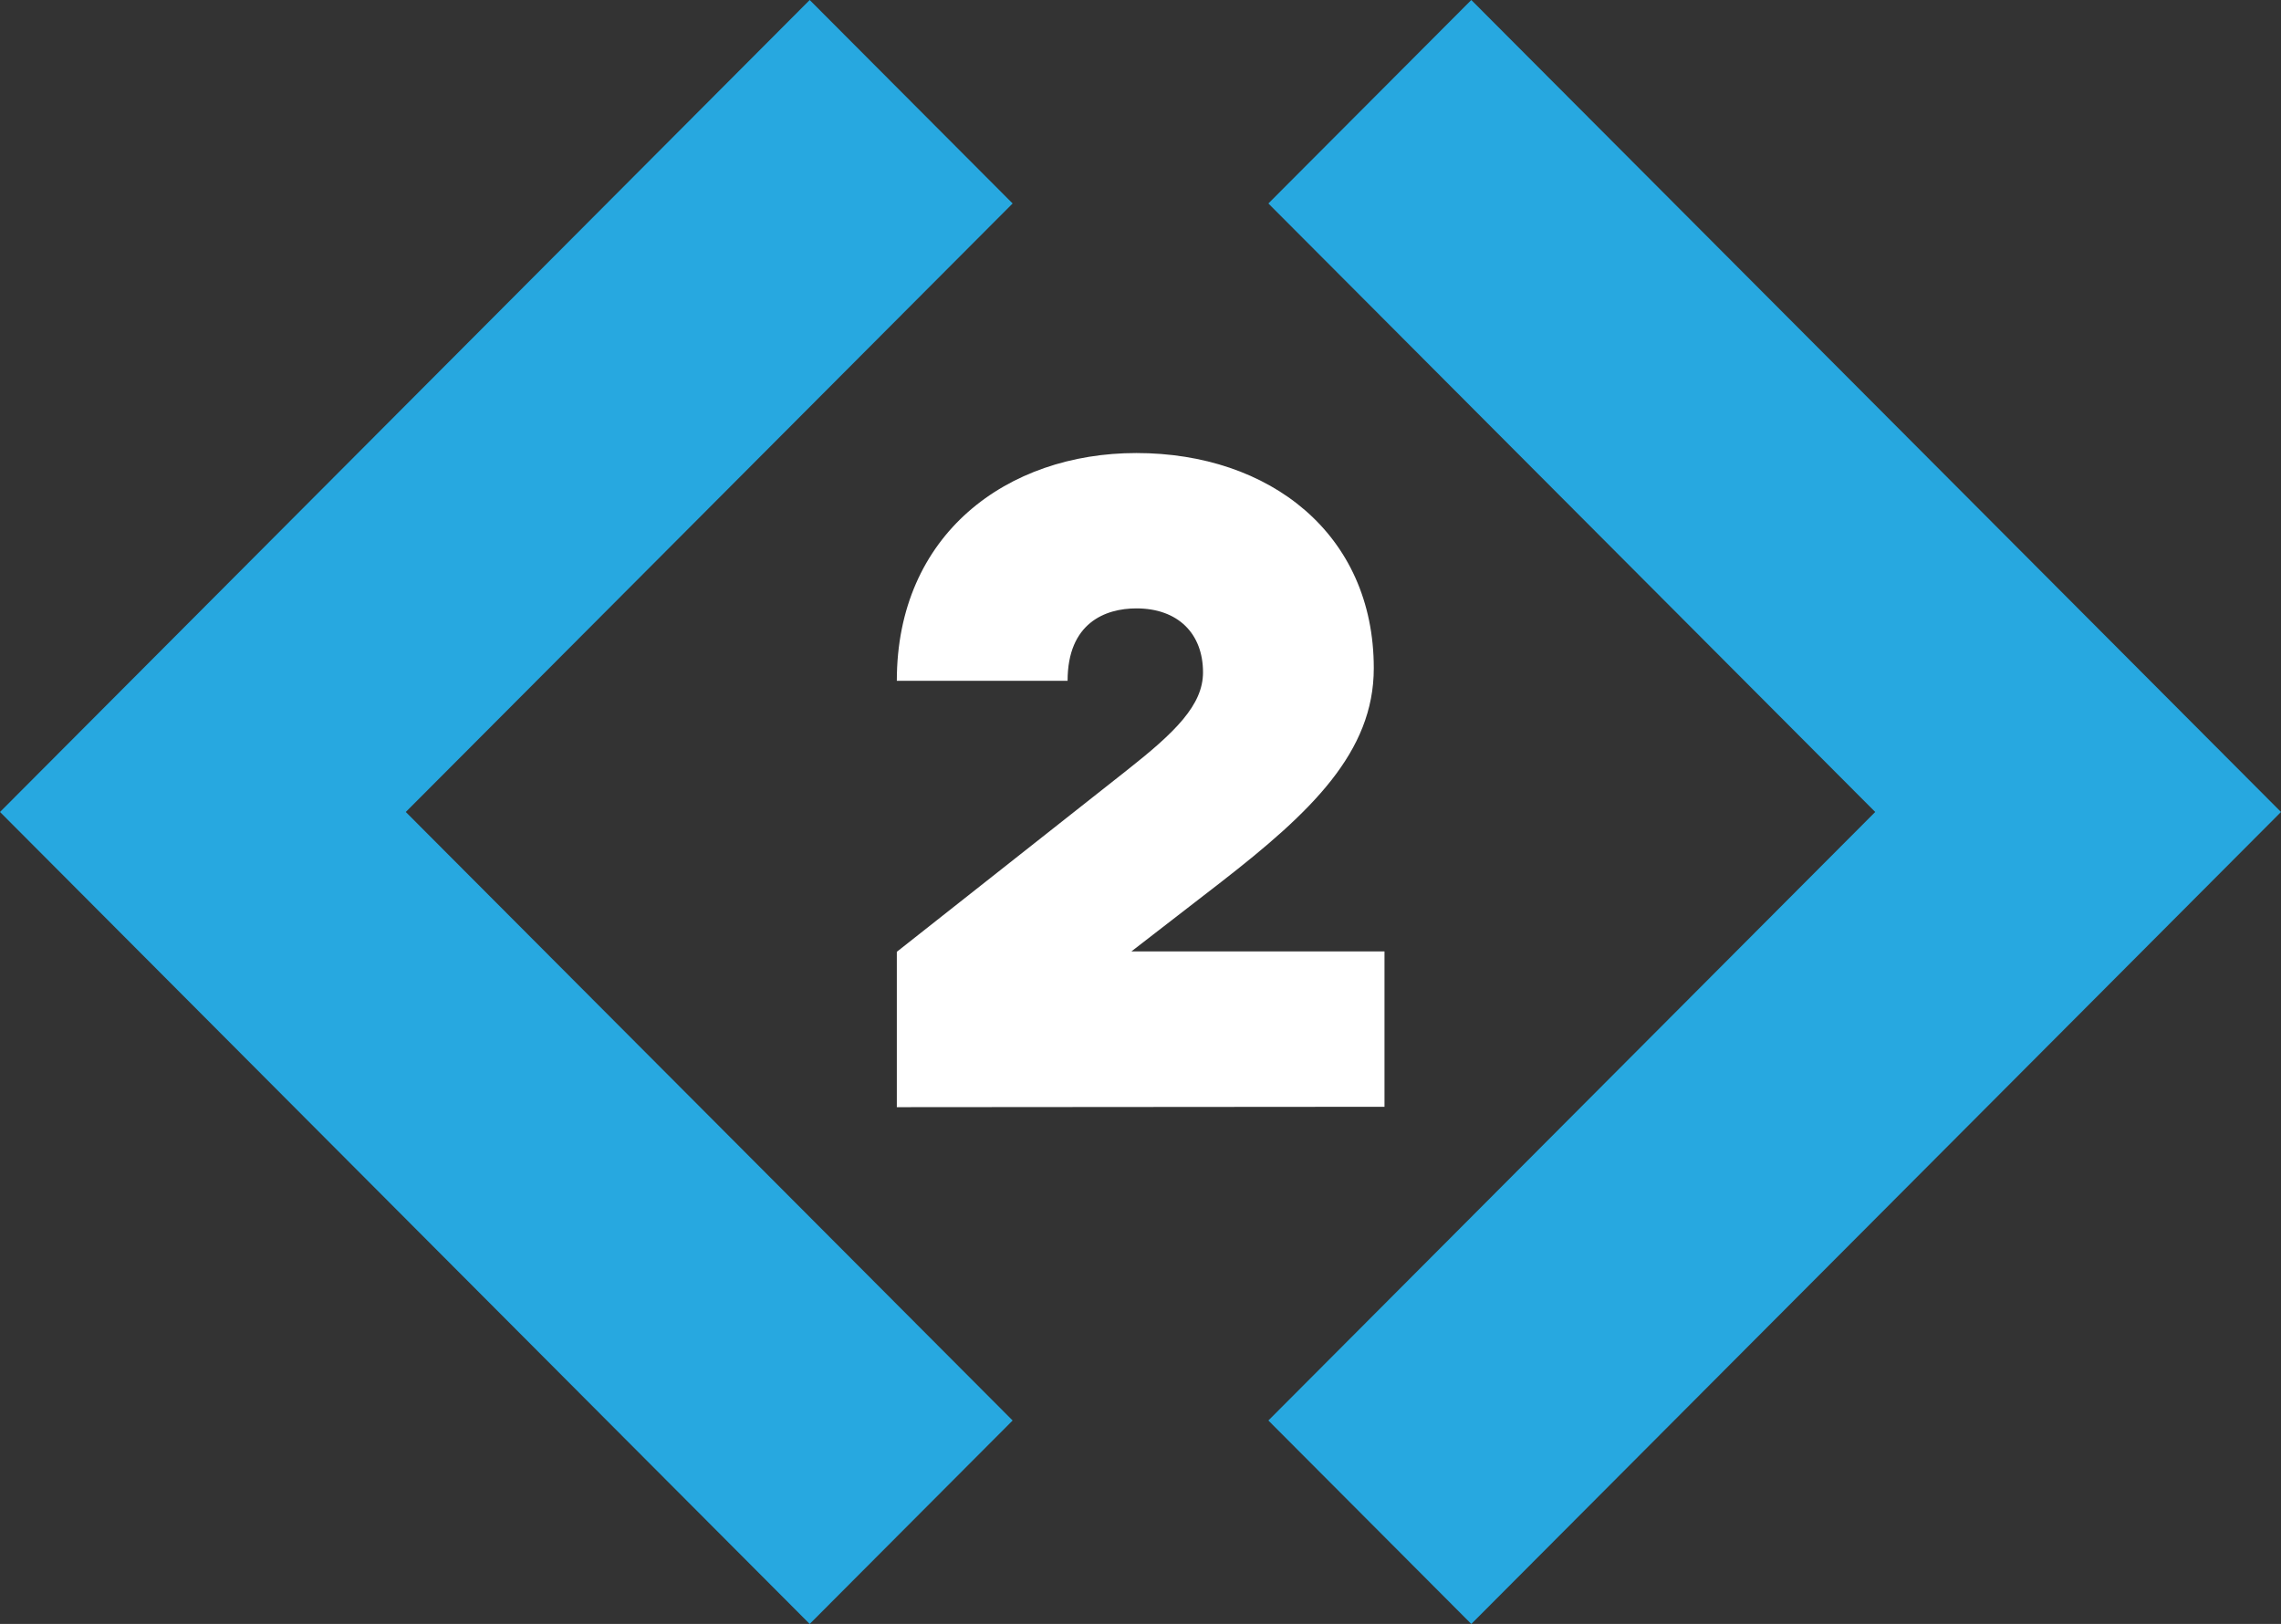 <?xml version="1.0" encoding="UTF-8"?> <svg xmlns="http://www.w3.org/2000/svg" id="Layer_1" data-name="Layer 1" width="373.07" height="265.62" viewBox="0 0 373.07 265.62"><rect x="0" y="0" width="373.07" height="265.62" fill="#333333" stroke="none"/><path d="M259.84,348.26V322.85l37.64-29.7c7.84-6.18,12.44-10.64,12.44-16,0-6.35-4.09-10.47-10.9-10.47-5.11,0-11.25,2.4-11.25,11.84H259.84c0-24,18.05-37.25,39.18-37.25,21.8,0,38.83,13.22,38.83,35.19,0,13.74-10.22,23.52-25,35l-14.65,11.33h41.4v25.41Z" transform="translate(-113.16 -167.17)" style="fill:#fff"></path><polygon points="207.45 232.34 240.64 265.62 373.07 132.81 240.64 0 207.45 33.28 306.7 132.81 207.45 232.34" style="fill:#27a8e0"></polygon><polygon points="165.62 232.34 66.37 132.81 165.62 33.28 132.43 0 0 132.81 132.43 265.62 165.62 232.34" style="fill:#27a8e0"></polygon></svg> 